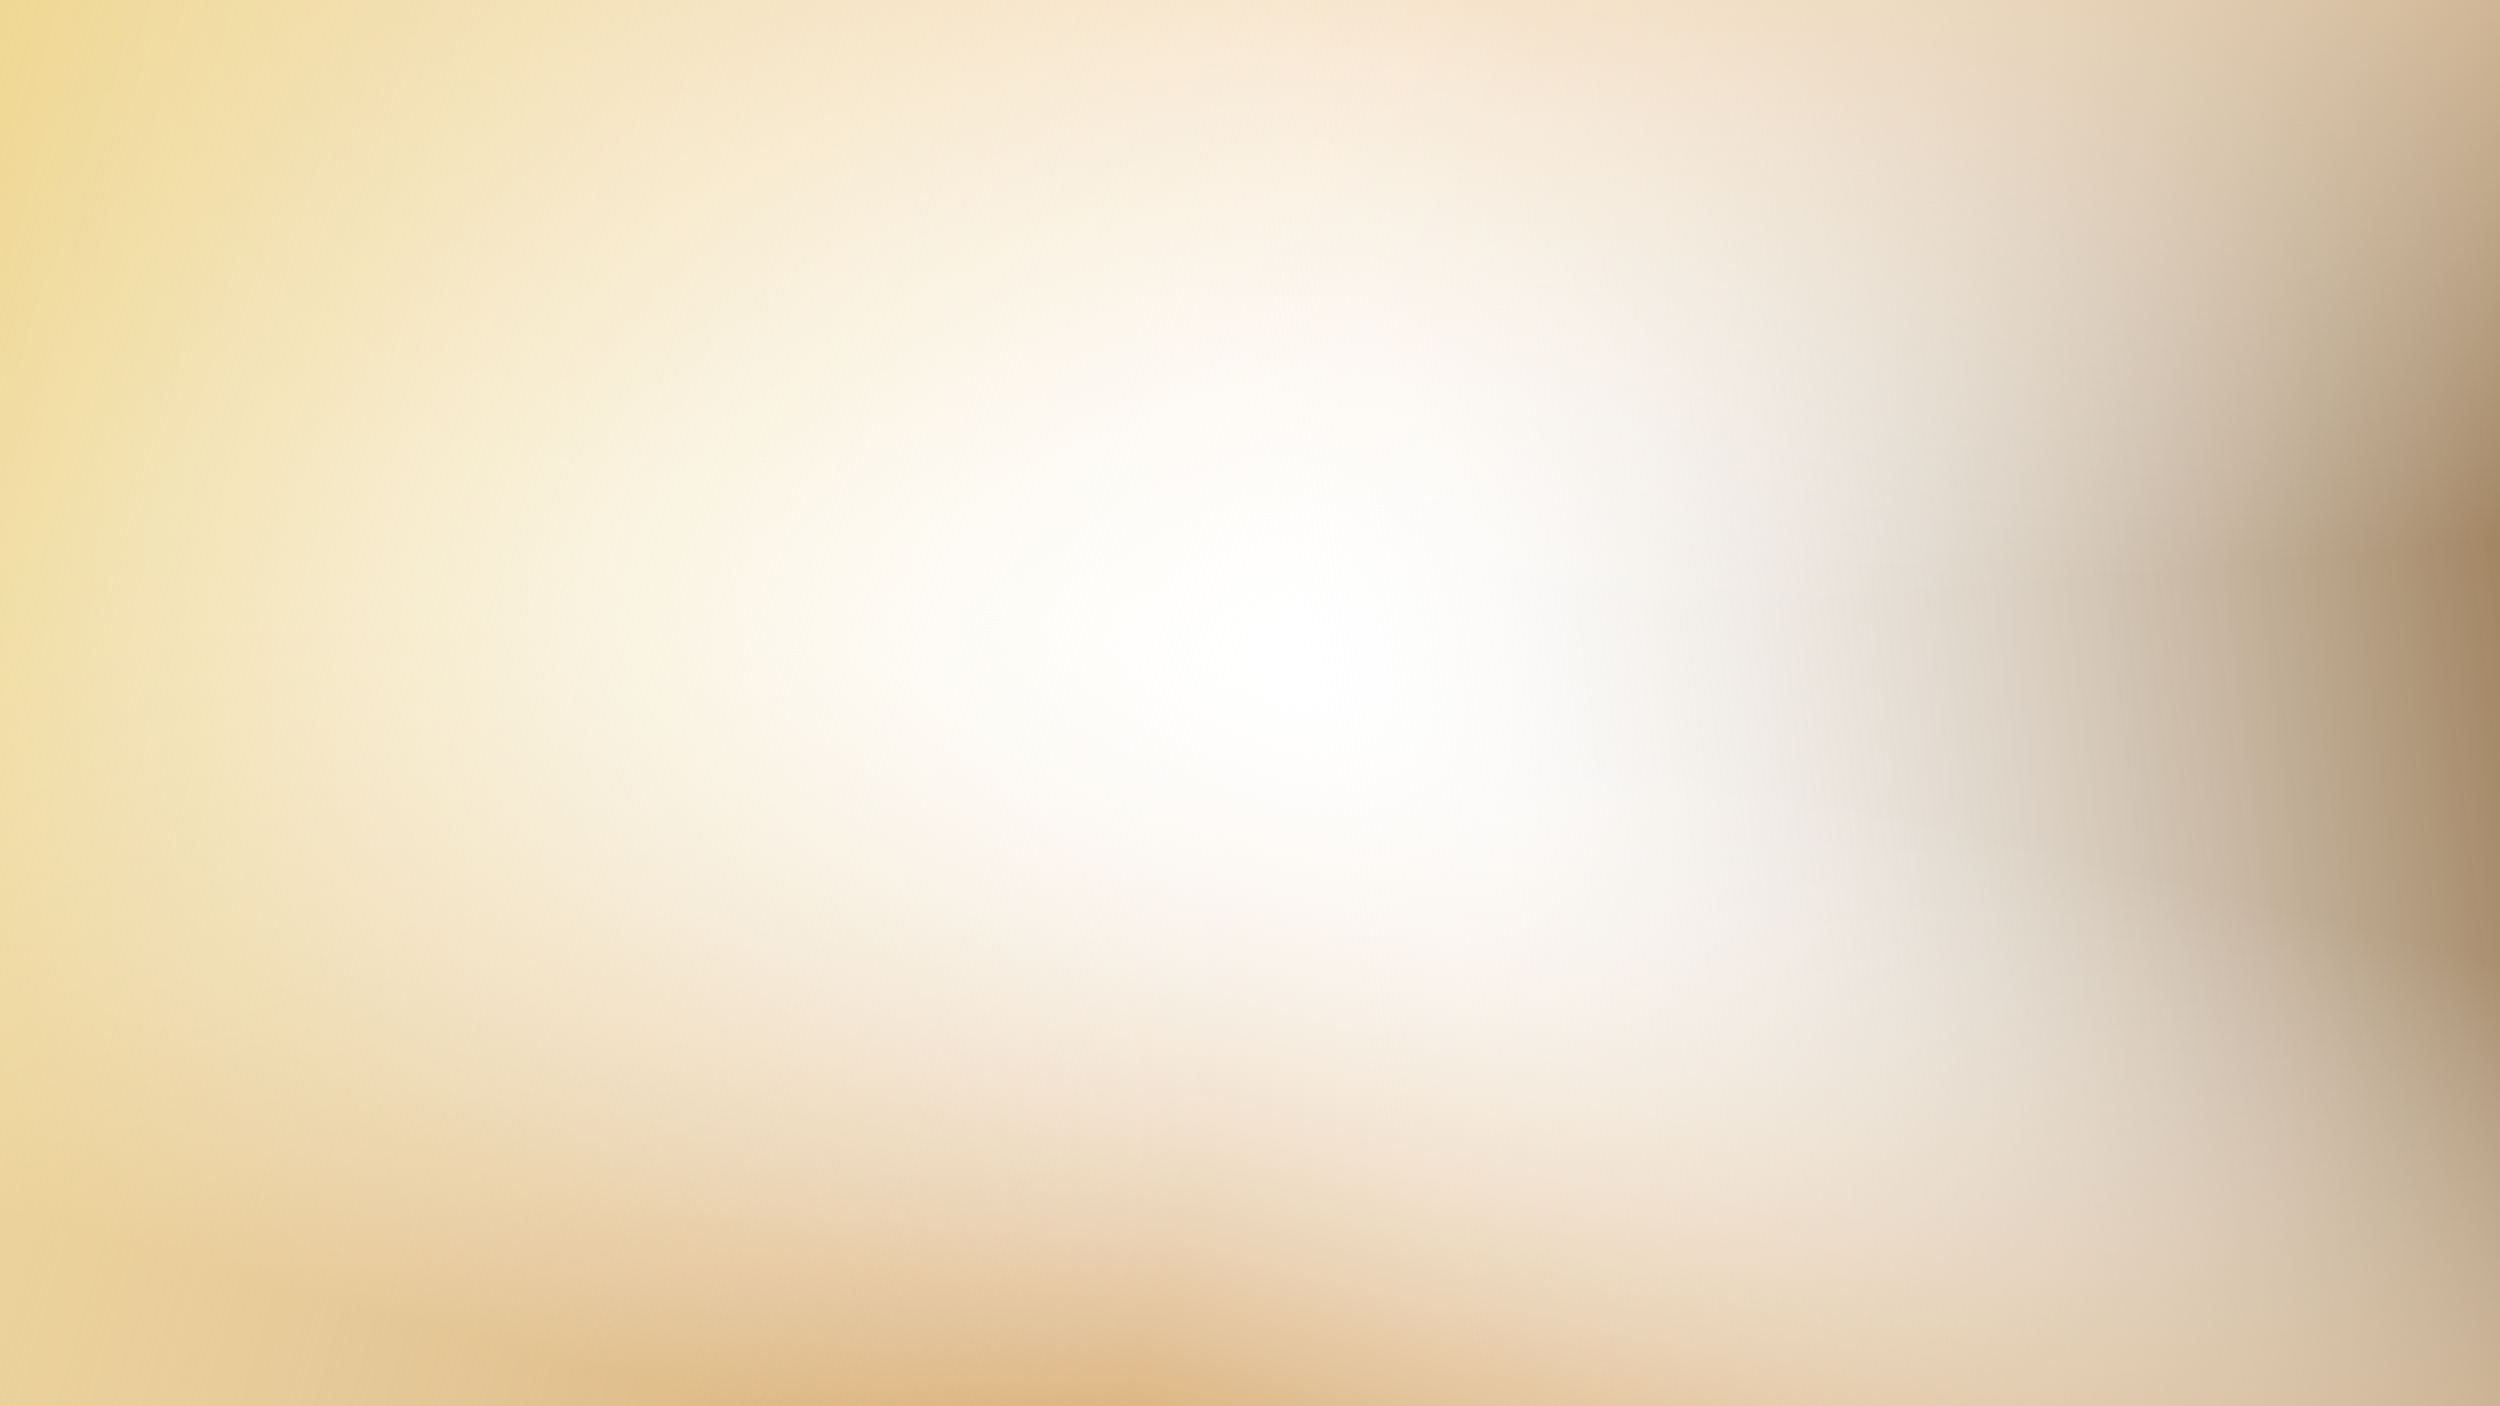 <?xml version="1.0" encoding="utf-8"?>
<!-- Generator: Adobe Illustrator 21.1.0, SVG Export Plug-In . SVG Version: 6.00 Build 0)  -->
<svg version="1.1" id="Layer_1" xmlns="http://www.w3.org/2000/svg" xmlns:xlink="http://www.w3.org/1999/xlink" x="0px" y="0px"
	 viewBox="0 0 1920 1080" style="enable-background:new 0 0 1920 1080;" xml:space="preserve">
<style type="text/css">
	.st0{fill:#FFFFFF;}
	.st1{fill:url(#SVGID_1_);}
	.st2{fill:url(#SVGID_2_);}
	.st3{fill:url(#SVGID_3_);}
	.st4{fill:url(#SVGID_4_);}
</style>
<rect class="st0" width="1920" height="1080"/>
<linearGradient id="SVGID_1_" gradientUnits="userSpaceOnUse" x1="972.82" y1="538.387" x2="1998.331" y2="409.357">
	<stop  offset="0" style="stop-color:#FFFFFF;stop-opacity:0"/>
	<stop  offset="0.439" style="stop-color:#CCBDAA;stop-opacity:0.439"/>
	<stop  offset="0.822" style="stop-color:#A48866;stop-opacity:0.822"/>
	<stop  offset="1" style="stop-color:#94734B"/>
</linearGradient>
<rect class="st1" width="1920" height="1080"/>
<linearGradient id="SVGID_2_" gradientUnits="userSpaceOnUse" x1="957.481" y1="515.845" x2="884.984" y2="-179.204">
	<stop  offset="0" style="stop-color:#FFFFFF;stop-opacity:0"/>
	<stop  offset="0.452" style="stop-color:#F7E6CF;stop-opacity:0.452"/>
	<stop  offset="0.803" style="stop-color:#F2D6B0;stop-opacity:0.803"/>
	<stop  offset="1" style="stop-color:#F0D0A4"/>
</linearGradient>
<rect class="st2" width="1920" height="1080"/>
<linearGradient id="SVGID_3_" gradientUnits="userSpaceOnUse" x1="972.3" y1="492.823" x2="802.801" y2="1142.926">
	<stop  offset="0" style="stop-color:#FFFFFF;stop-opacity:0"/>
	<stop  offset="8.269805e-02" style="stop-color:#FBF6F1;stop-opacity:8.269805e-02"/>
	<stop  offset="0.524" style="stop-color:#E7CBA8;stop-opacity:0.524"/>
	<stop  offset="0.841" style="stop-color:#DAB07A;stop-opacity:0.841"/>
	<stop  offset="1" style="stop-color:#D5A669"/>
</linearGradient>
<rect class="st3" width="1920" height="1080"/>
<linearGradient id="SVGID_4_" gradientUnits="userSpaceOnUse" x1="1022.666" y1="558.484" x2="-58.926" y2="239.457">
	<stop  offset="0" style="stop-color:#FFFFFF;stop-opacity:0"/>
	<stop  offset="0.217" style="stop-color:#FBF6E5;stop-opacity:0.217"/>
	<stop  offset="0.746" style="stop-color:#F2E0AC;stop-opacity:0.746"/>
	<stop  offset="1" style="stop-color:#EFD895"/>
</linearGradient>
<rect class="st4" width="1920" height="1080"/>
</svg>
